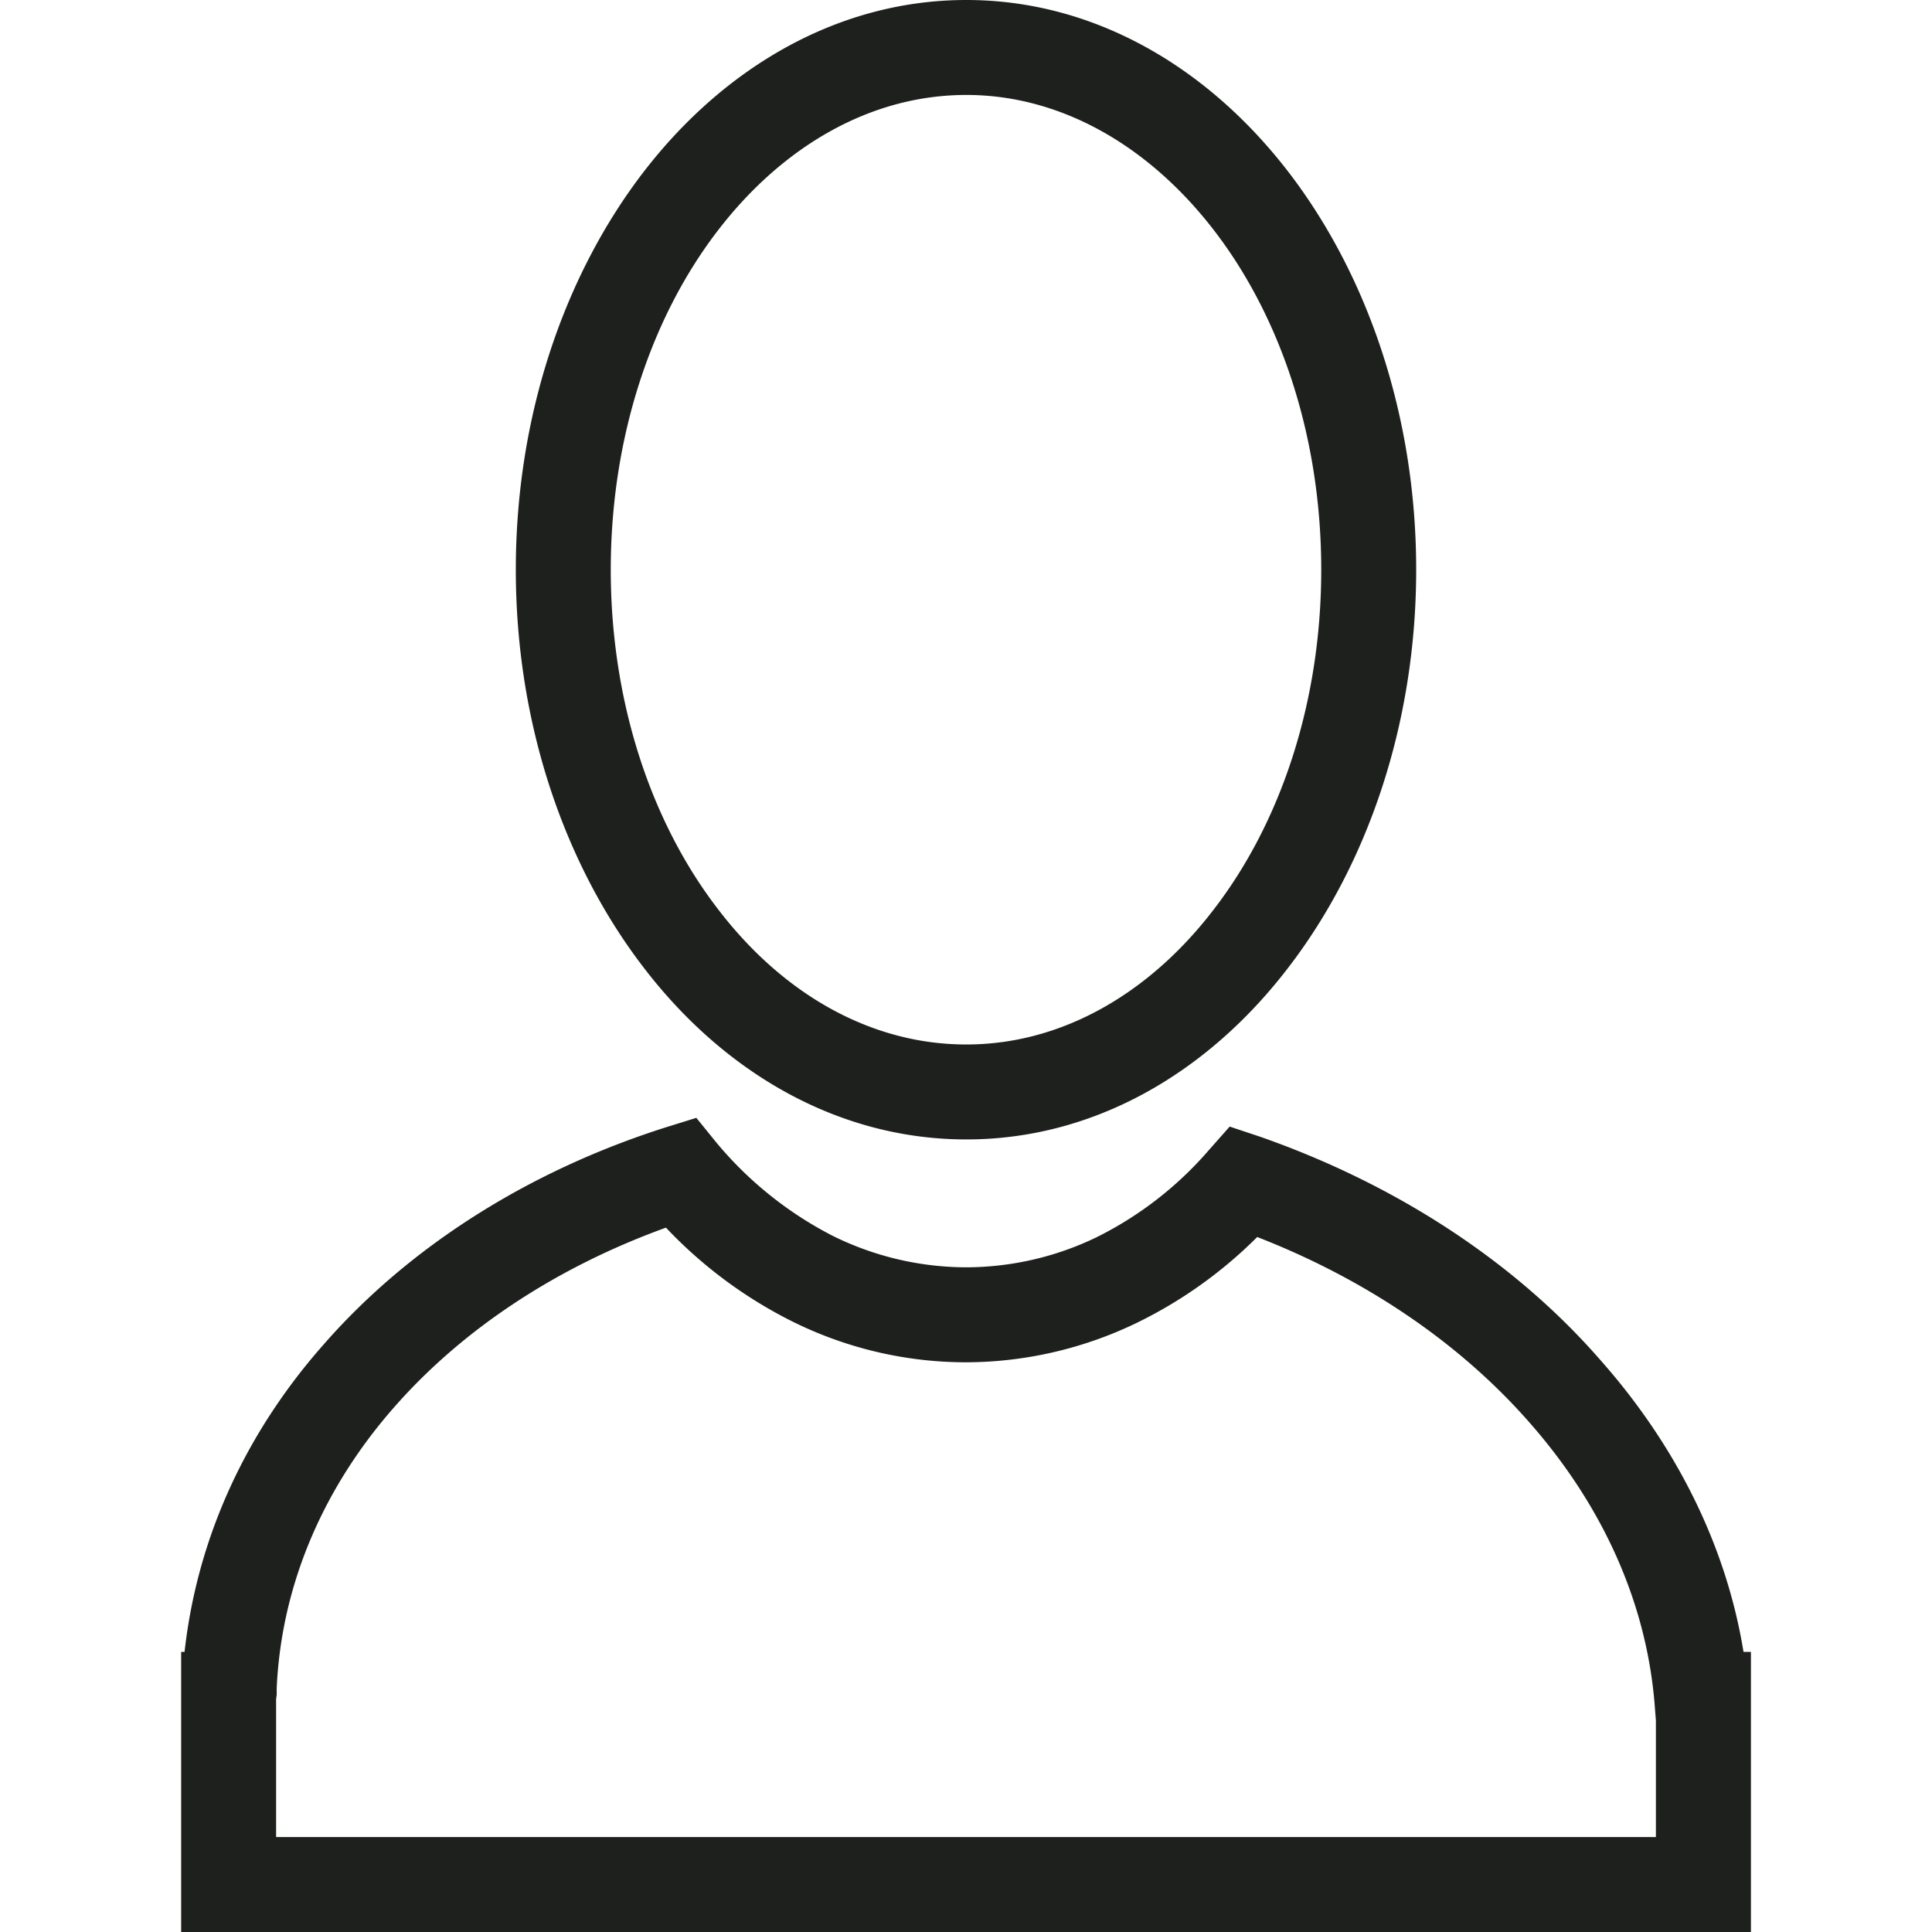 <svg xmlns="http://www.w3.org/2000/svg" viewBox="0 0 45.538 45.538" fill="#7F7F7F"><path d="M6.524 39.935l-.016.111V43.3H39.03v-2.746l-.032-.413c-.206-2.444-1.27-4.714-2.968-6.635-1.619-1.841-3.825-3.349-6.397-4.349a10.543 10.543 0 0 1-2.857 2.032 9.301 9.301 0 0 1-4 .921 9.207 9.207 0 0 1-4.143-.984 10.614 10.614 0 0 1-2.936-2.19c-2.587.936-4.793 2.397-6.397 4.222-1.651 1.873-2.667 4.159-2.778 6.635v.142h.002zM22.777 0c2.984 0 5.666 1.555 7.587 4.047 1.857 2.413 3.016 5.73 3.016 9.381s-1.159 6.968-3.016 9.381c-1.921 2.508-4.603 4.048-7.587 4.048s-5.682-1.54-7.603-4.048c-1.857-2.413-3.016-5.73-3.016-9.381s1.159-6.968 3.016-9.381C17.095 1.555 19.793 0 22.777 0zm5.825 5.413c-1.508-1.952-3.571-3.175-5.825-3.175-2.27 0-4.333 1.222-5.841 3.175-1.571 2.032-2.54 4.873-2.54 8.016s.968 5.984 2.54 8.016c1.508 1.968 3.571 3.174 5.841 3.174 2.254 0 4.317-1.206 5.825-3.174 1.571-2.032 2.54-4.873 2.54-8.016 0-3.144-.968-5.985-2.54-8.016zM4.35 38.935c.302-2.714 1.46-5.19 3.286-7.254 2-2.286 4.809-4.079 8.063-5.111l.714-.222.476.587a8.786 8.786 0 0 0 2.73 2.19 7.12 7.12 0 0 0 3.159.746 7.095 7.095 0 0 0 3.047-.698 8.467 8.467 0 0 0 2.667-2.063l.492-.556.714.238c3.222 1.127 6 2.952 8 5.238 1.778 2 2.984 4.365 3.397 6.905h.175v6.603h-37v-6.603h.08z" fill="#1e201d"/></svg>